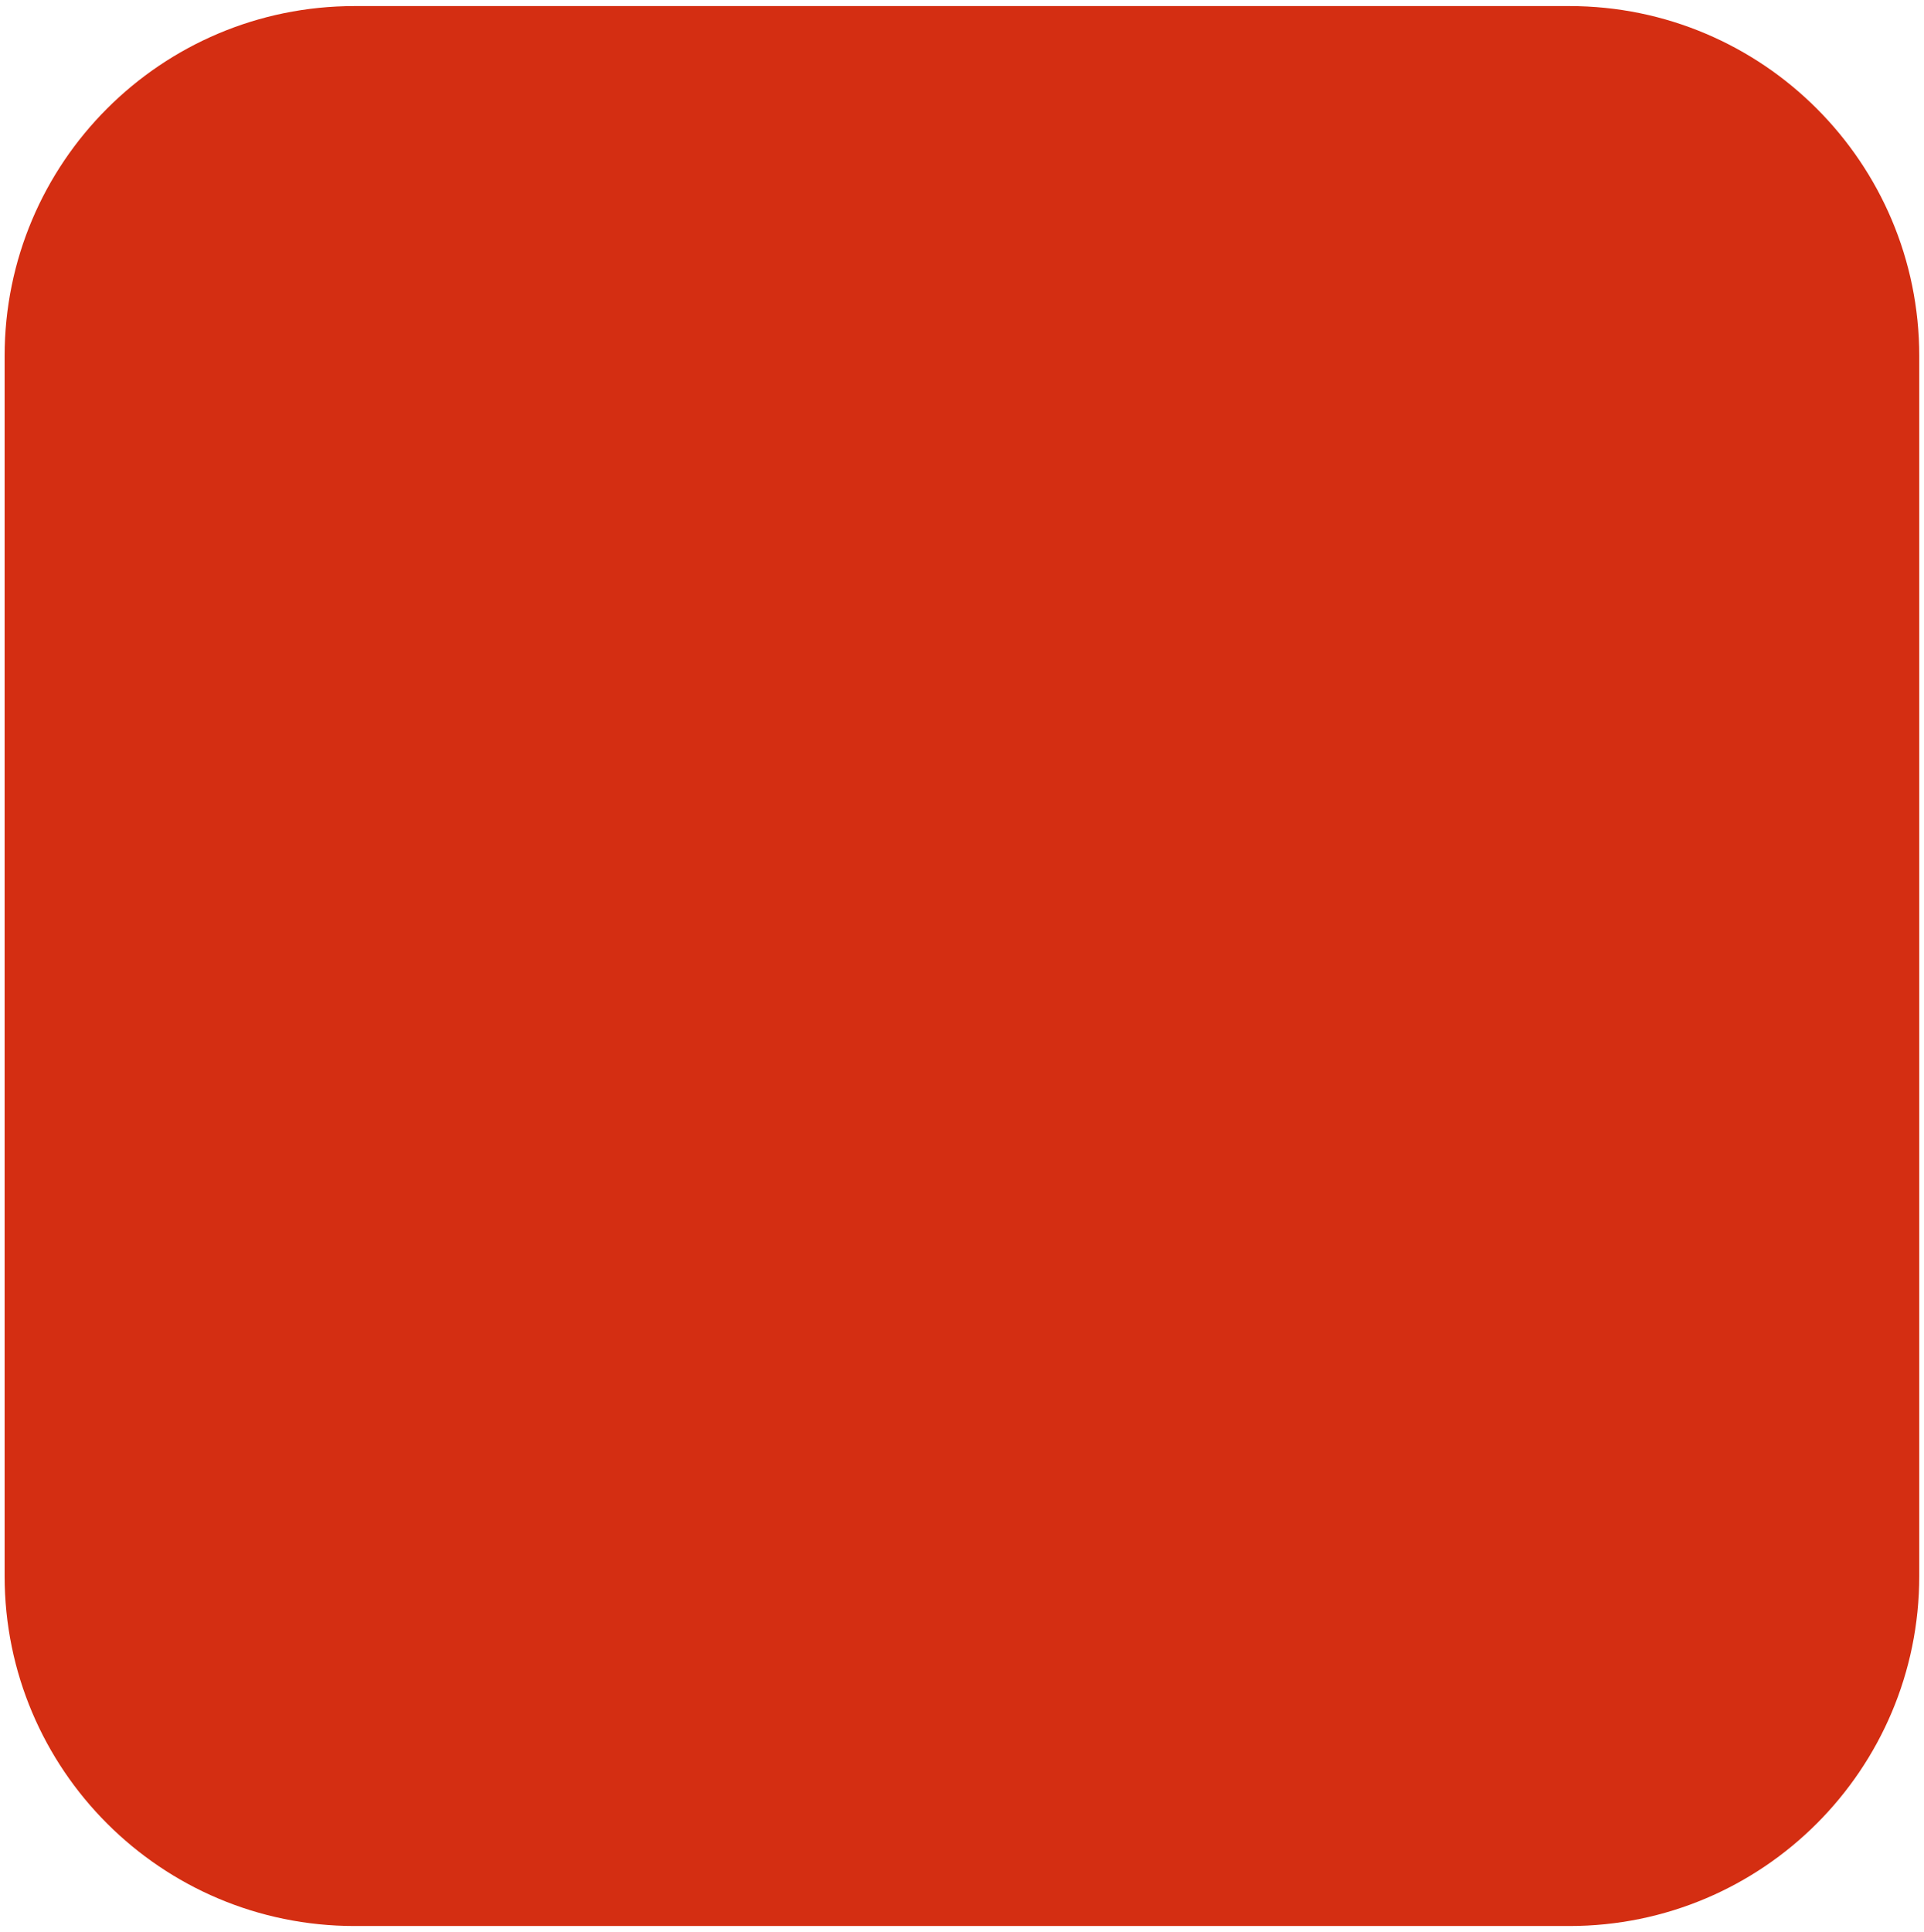 <?xml version="1.0" encoding="UTF-8"?>
<!DOCTYPE svg PUBLIC "-//W3C//DTD SVG 1.1//EN" "http://www.w3.org/Graphics/SVG/1.1/DTD/svg11.dtd">
<!-- Creator: CorelDRAW -->
<svg xmlns="http://www.w3.org/2000/svg" xml:space="preserve" width="255mm" height="256mm" version="1.1" style="shape-rendering:geometricPrecision; text-rendering:geometricPrecision; image-rendering:optimizeQuality; fill-rule:evenodd; clip-rule:evenodd"
viewBox="0 0 25500 25600"
 xmlns:xlink="http://www.w3.org/1999/xlink"
 xmlns:xodm="http://www.corel.com/coreldraw/odm/2003">
 <defs>
  <style type="text/css">
   <![CDATA[
    .fil0 {fill:#D42E12;fill-rule:nonzero}
   ]]>
  </style>
 </defs>
 <g id="Warstwa_x0020_1">
  <path class="fil0" d="M4699.26 80.45c-2563.81,0 -4638.15,2076.98 -4638.15,4638.14l0 16166.03c0,2563.81 2076.98,4638.15 4638.15,4638.15l16099.88 0c2563.81,0 4638.15,-2076.98 4638.15,-4638.15l0 -16166.03c0,-2561.17 -2076.98,-4638.15 -4638.15,-4638.15l-16099.88 0.01z"/>
 </g>
</svg>
